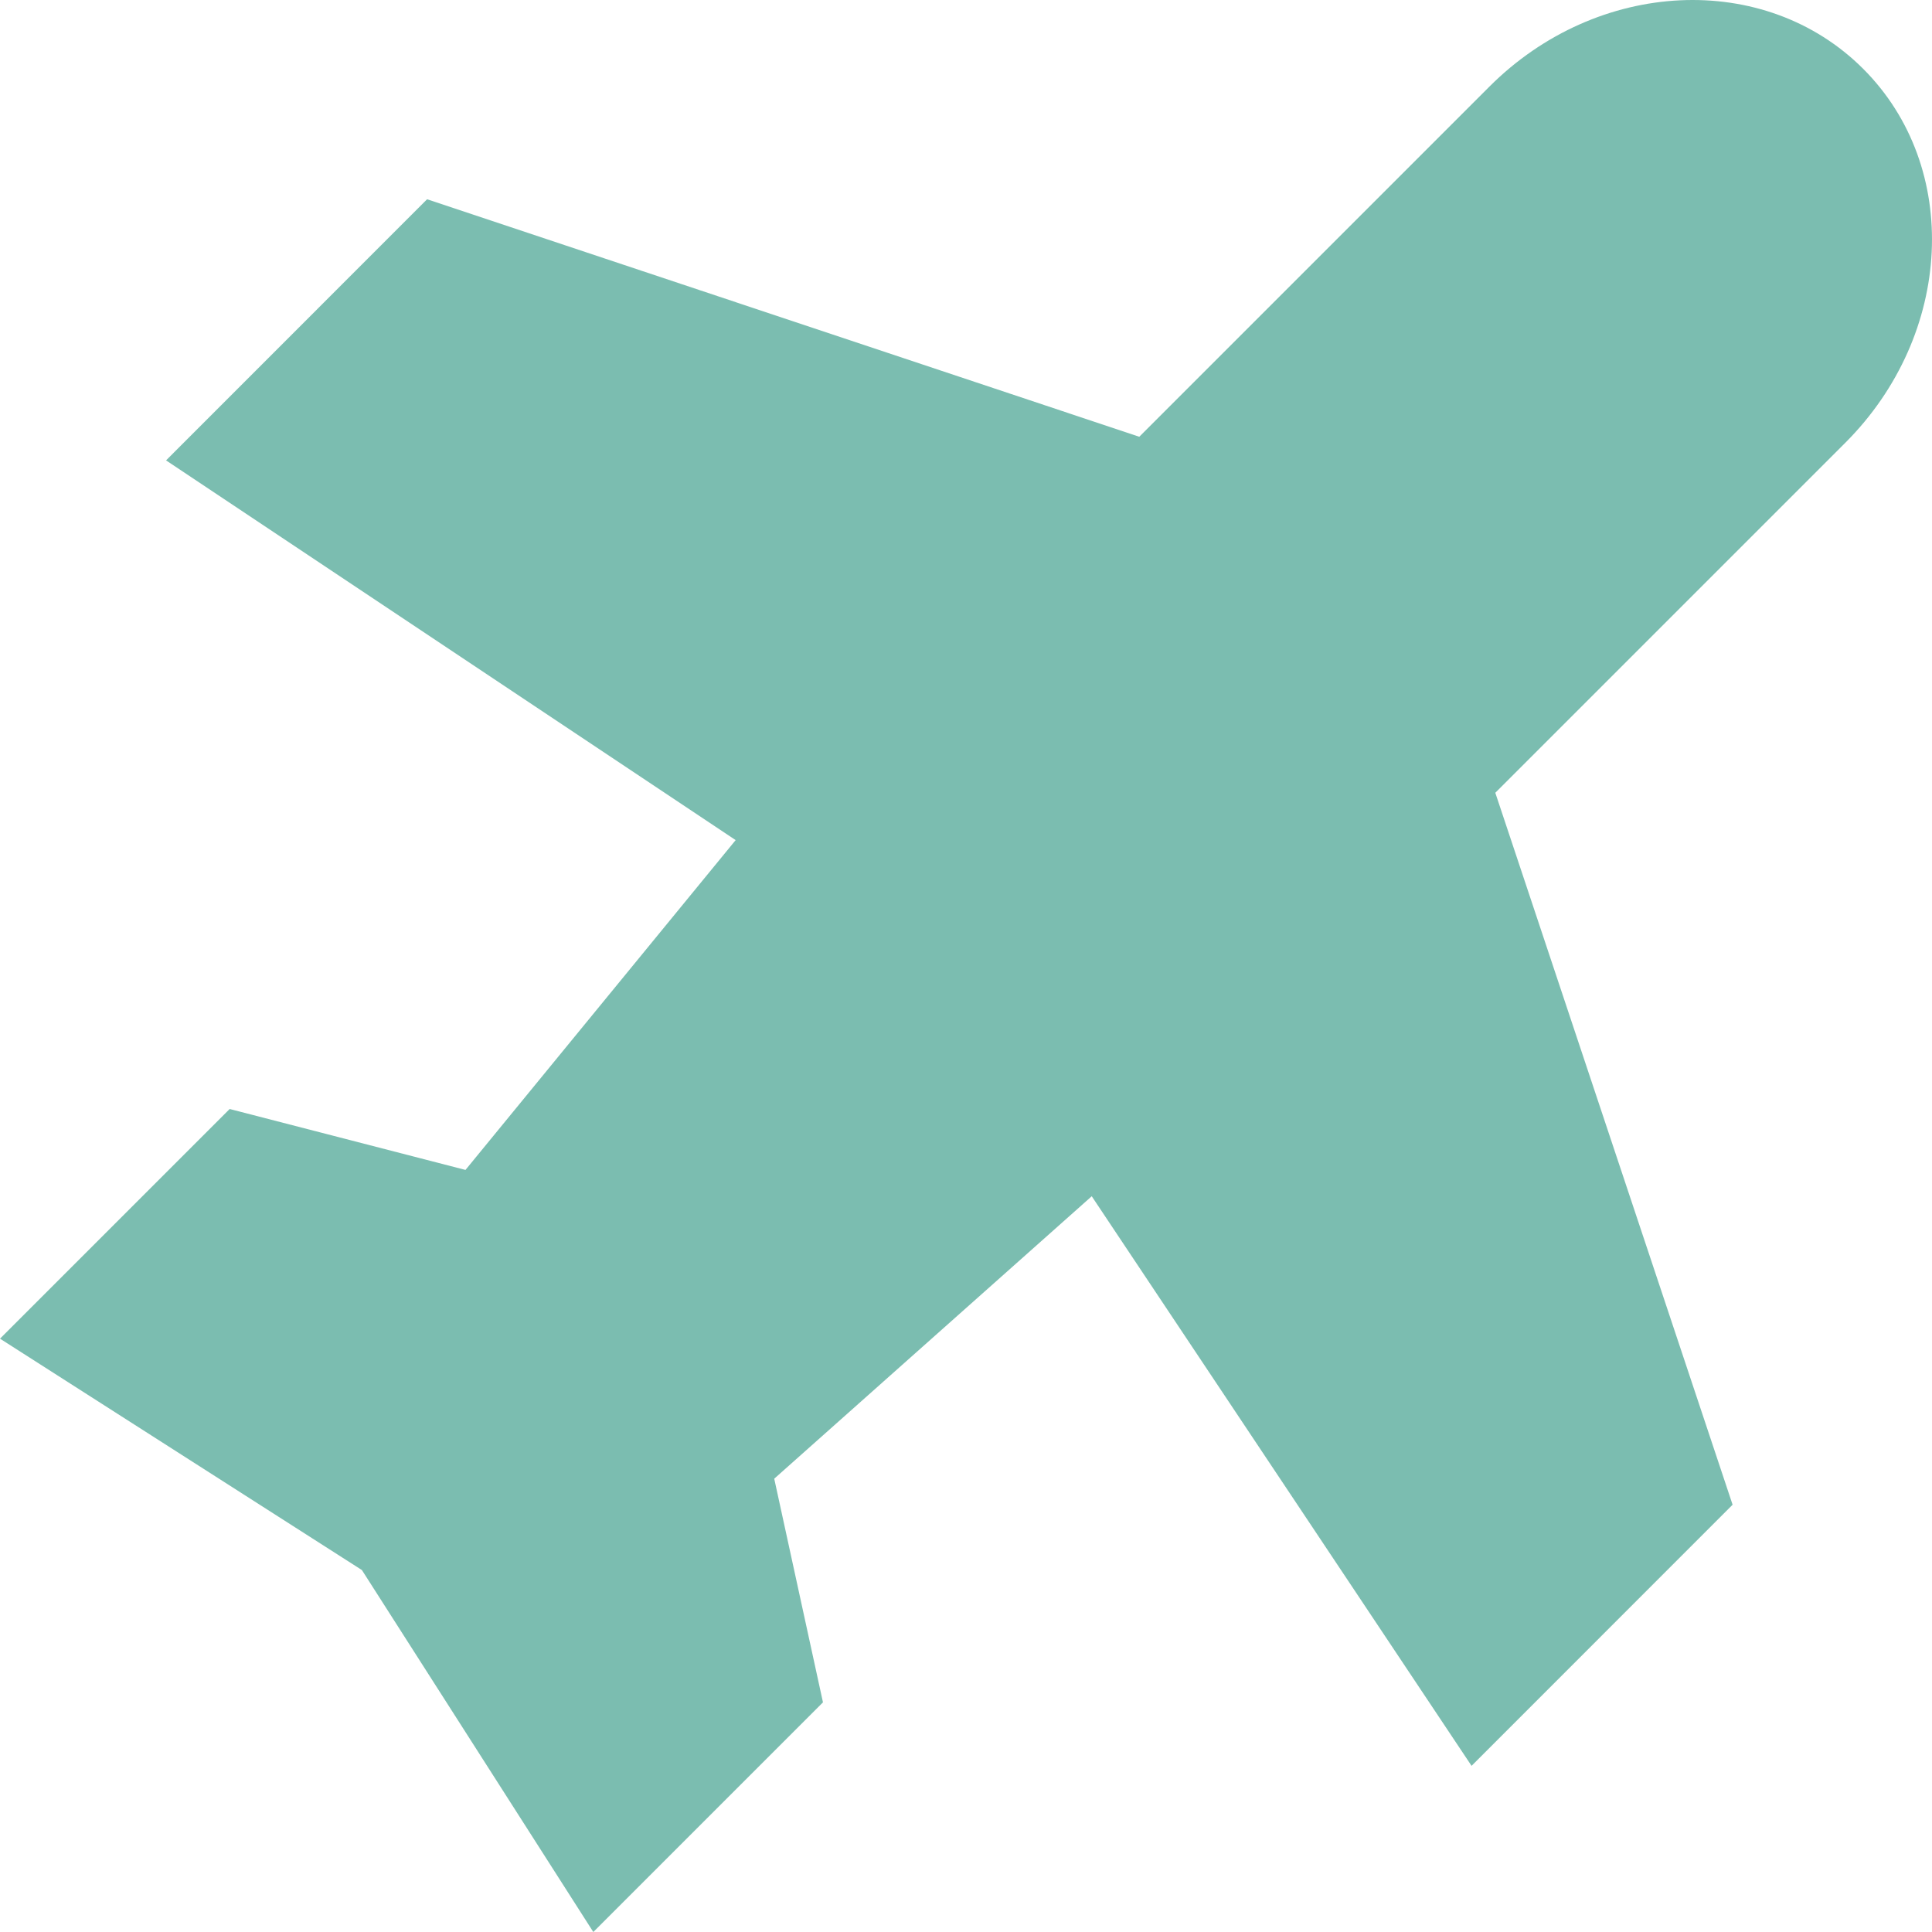 <?xml version="1.0" encoding="UTF-8"?> <svg xmlns="http://www.w3.org/2000/svg" width="62" height="62" viewBox="0 0 62 62" fill="none"><path d="M35.035 38.389L24.846 47.453L26.41 54.63L19.04 62L11.614 50.385L0 42.959L7.37 35.589L14.938 37.544L23.608 26.96L5.329 14.774L13.706 6.394L36.561 14.016L47.796 2.78C51.265 -0.691 56.638 -0.946 59.792 2.209C62.947 5.363 62.689 10.734 59.221 14.206L47.986 25.441L55.601 48.288L47.224 56.668L35.035 38.389Z" fill="#7BBDB0"></path></svg> 